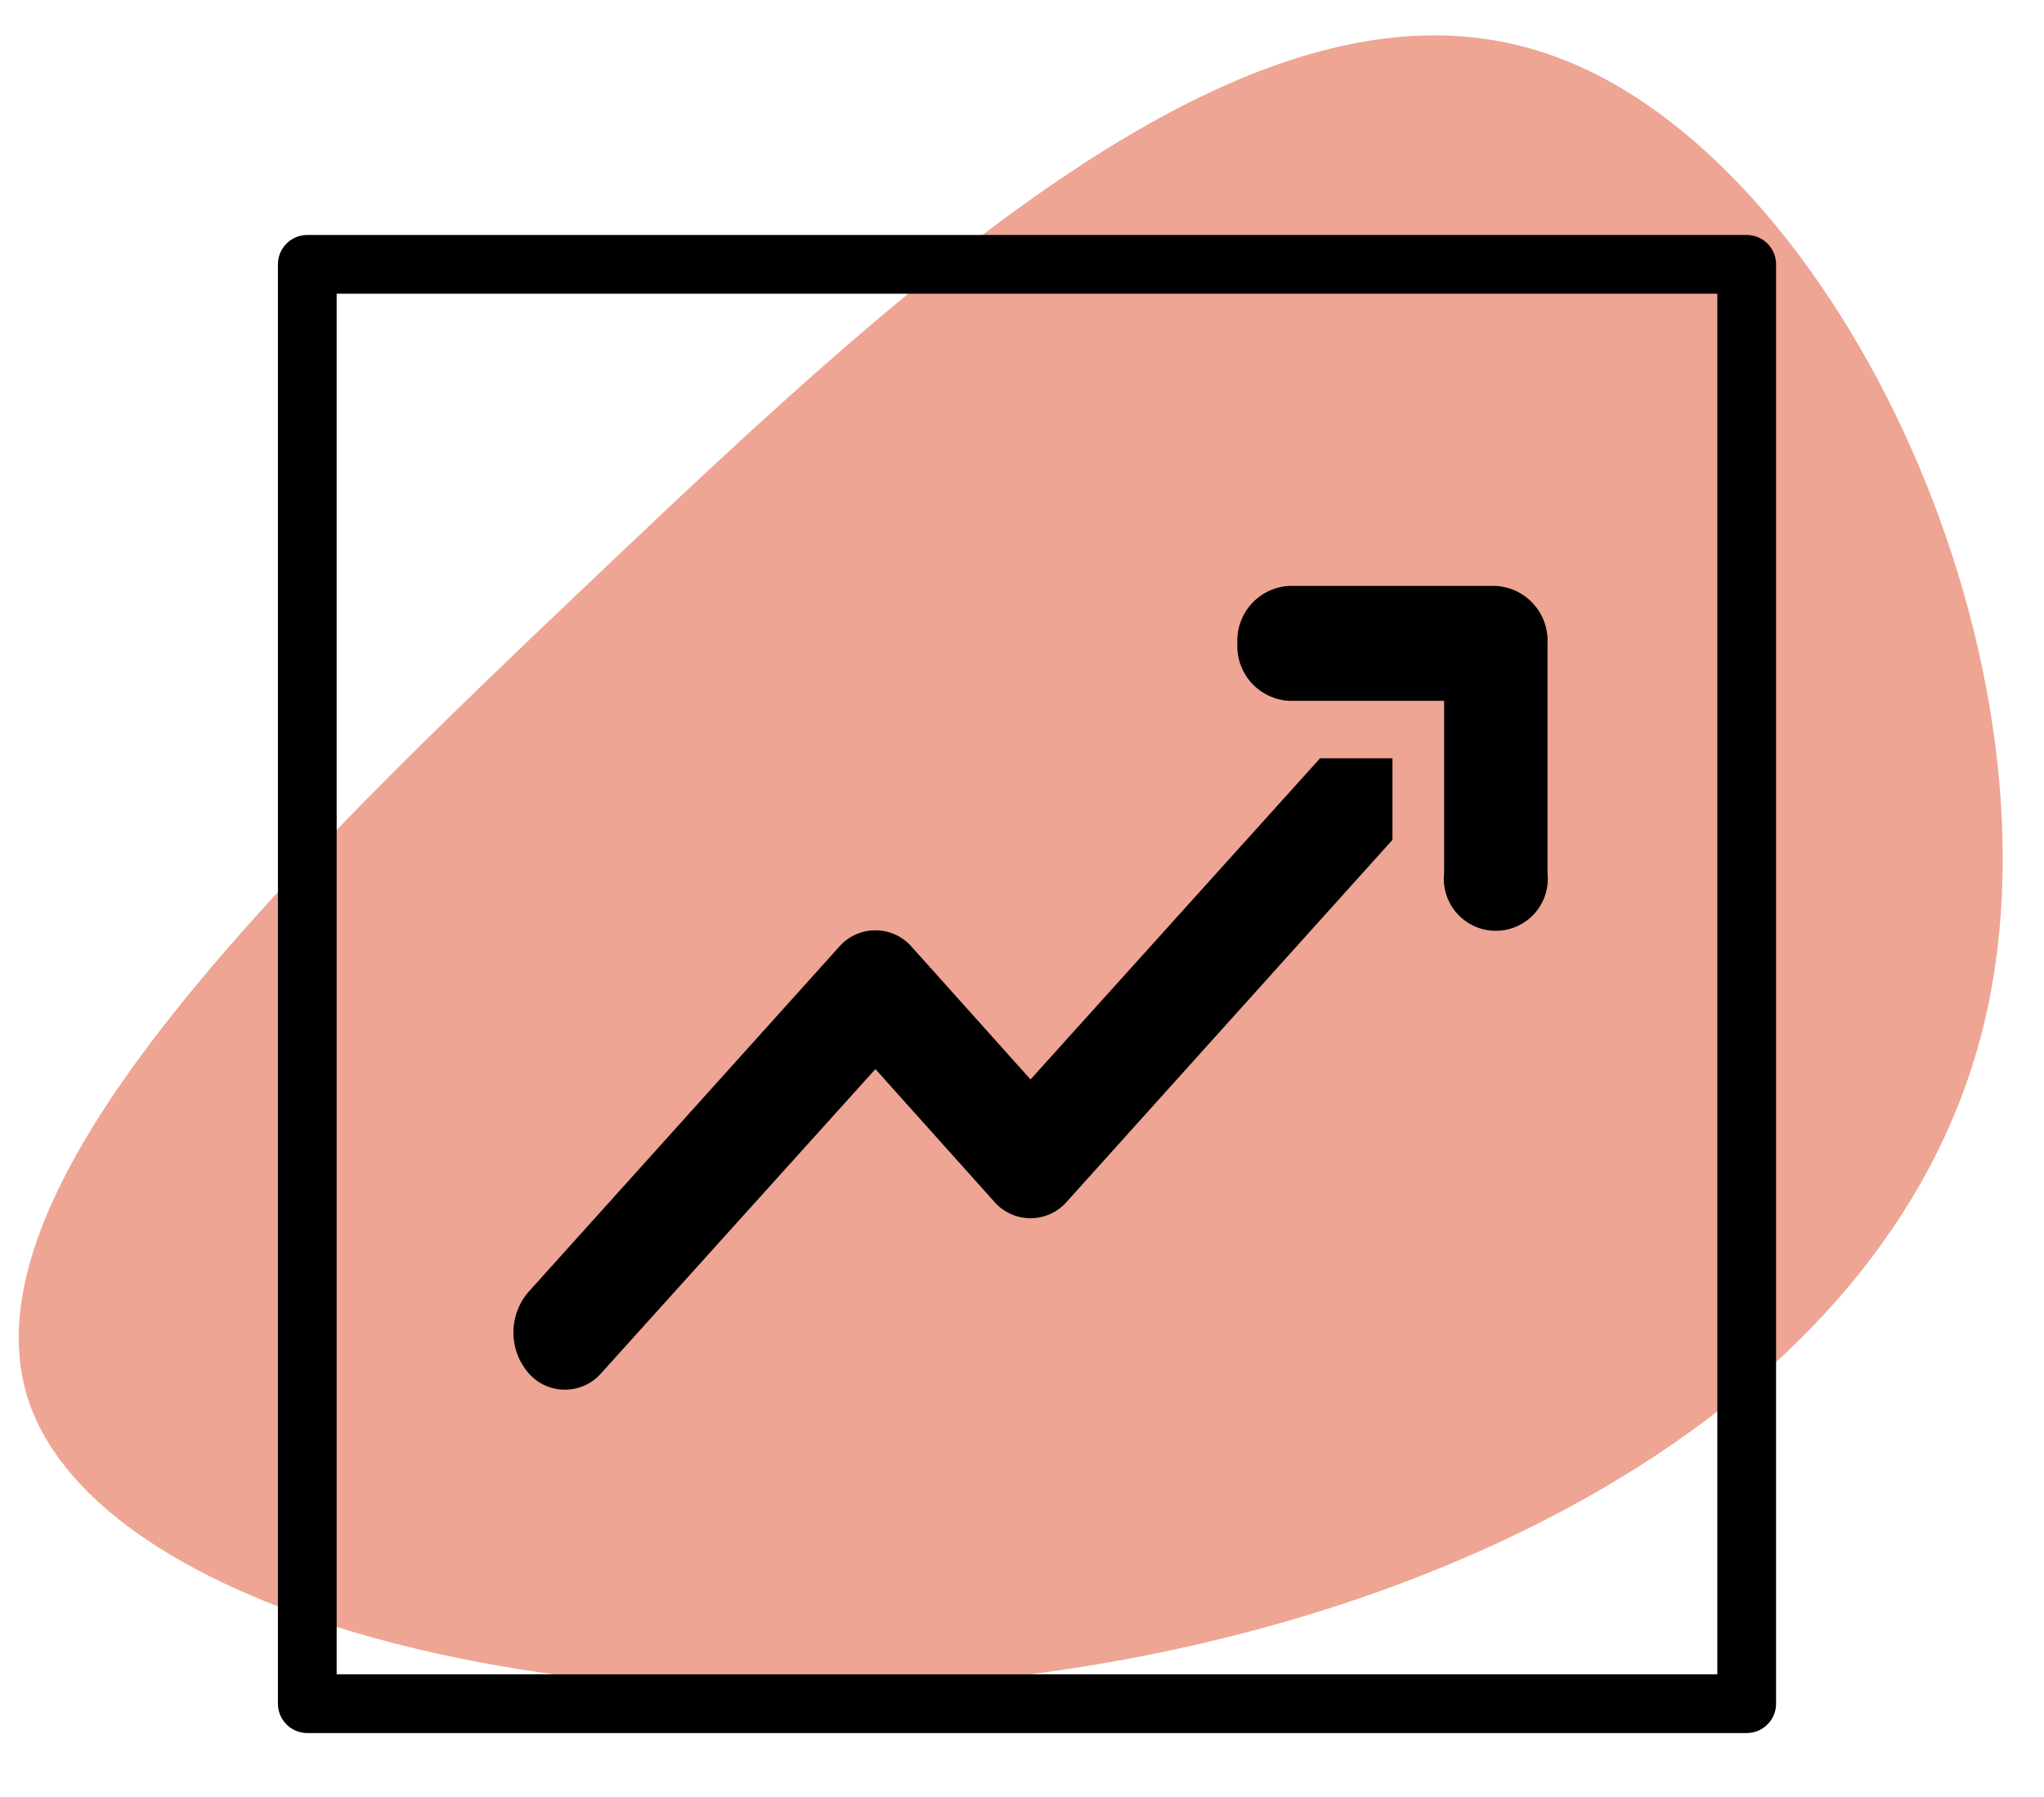 <svg xmlns="http://www.w3.org/2000/svg" xmlns:xlink="http://www.w3.org/1999/xlink" width="174" height="153" viewBox="0 0 174 153">
  <defs>
    <clipPath id="clip-path">
      <rect id="Rectangle_115" data-name="Rectangle 115" width="174" height="153" transform="translate(598 1271)" fill="#fa6363" opacity="0.66"/>
    </clipPath>
  </defs>
  <g id="Groupe_de_masques_4" data-name="Groupe de masques 4" transform="translate(-598 -1271)" clip-path="url(#clip-path)">
    <g id="Groupe_400" data-name="Groupe 400" transform="translate(575.631 1261.396)">
      <path id="blob_3_" data-name="blob (3)" d="M107.1,73.766c12.164,36.22,24.055,73.669,5.74,92.257-18.178,18.588-66.562,18.451-91.3-2.324C-3.331,142.788-4.7,101.375,7.467,65.155,19.494,28.936,44.916-1.954,63.778.1,82.639,2.283,94.94,37.41,107.1,73.766Z" transform="translate(51.68 186.746) rotate(-115)" fill="#eea593"/>
      <g id="Groupe_181" data-name="Groupe 181" transform="translate(46.028 29.607)">
        <g id="noun_up_2607521" transform="translate(20.048 29.877)">
          <g id="Groupe_180" data-name="Groupe 180" transform="translate(0 0)">
            <path id="Tracé_266" data-name="Tracé 266" d="M70.666,19.673h6.162v6.945L49.143,57.382a4.1,4.1,0,0,1-6.25,0L32.813,46.133,9.485,72.006a4.1,4.1,0,0,1-6.206,0,5.285,5.285,0,0,1,0-6.9L29.688,35.764a4.1,4.1,0,0,1,6.25,0L46.018,47.013ZM85.632,5H68.026a4.666,4.666,0,0,0-4.4,4.891,4.666,4.666,0,0,0,4.4,4.891h13.2V29.455a4.426,4.426,0,1,0,8.8,0V9.891A4.666,4.666,0,0,0,85.632,5Z" transform="translate(-1.999 -5)"/>
          </g>
        </g>
        <g id="Rectangle_69" data-name="Rectangle 69" fill="none" stroke="#000" stroke-linecap="round" stroke-linejoin="round" stroke-width="5">
          <rect width="127.533" height="127.533" stroke="none"/>
          <rect x="2.5" y="2.5" width="122.533" height="122.533" fill="none"/>
        </g>
      </g>
    </g>
  </g>
</svg>
